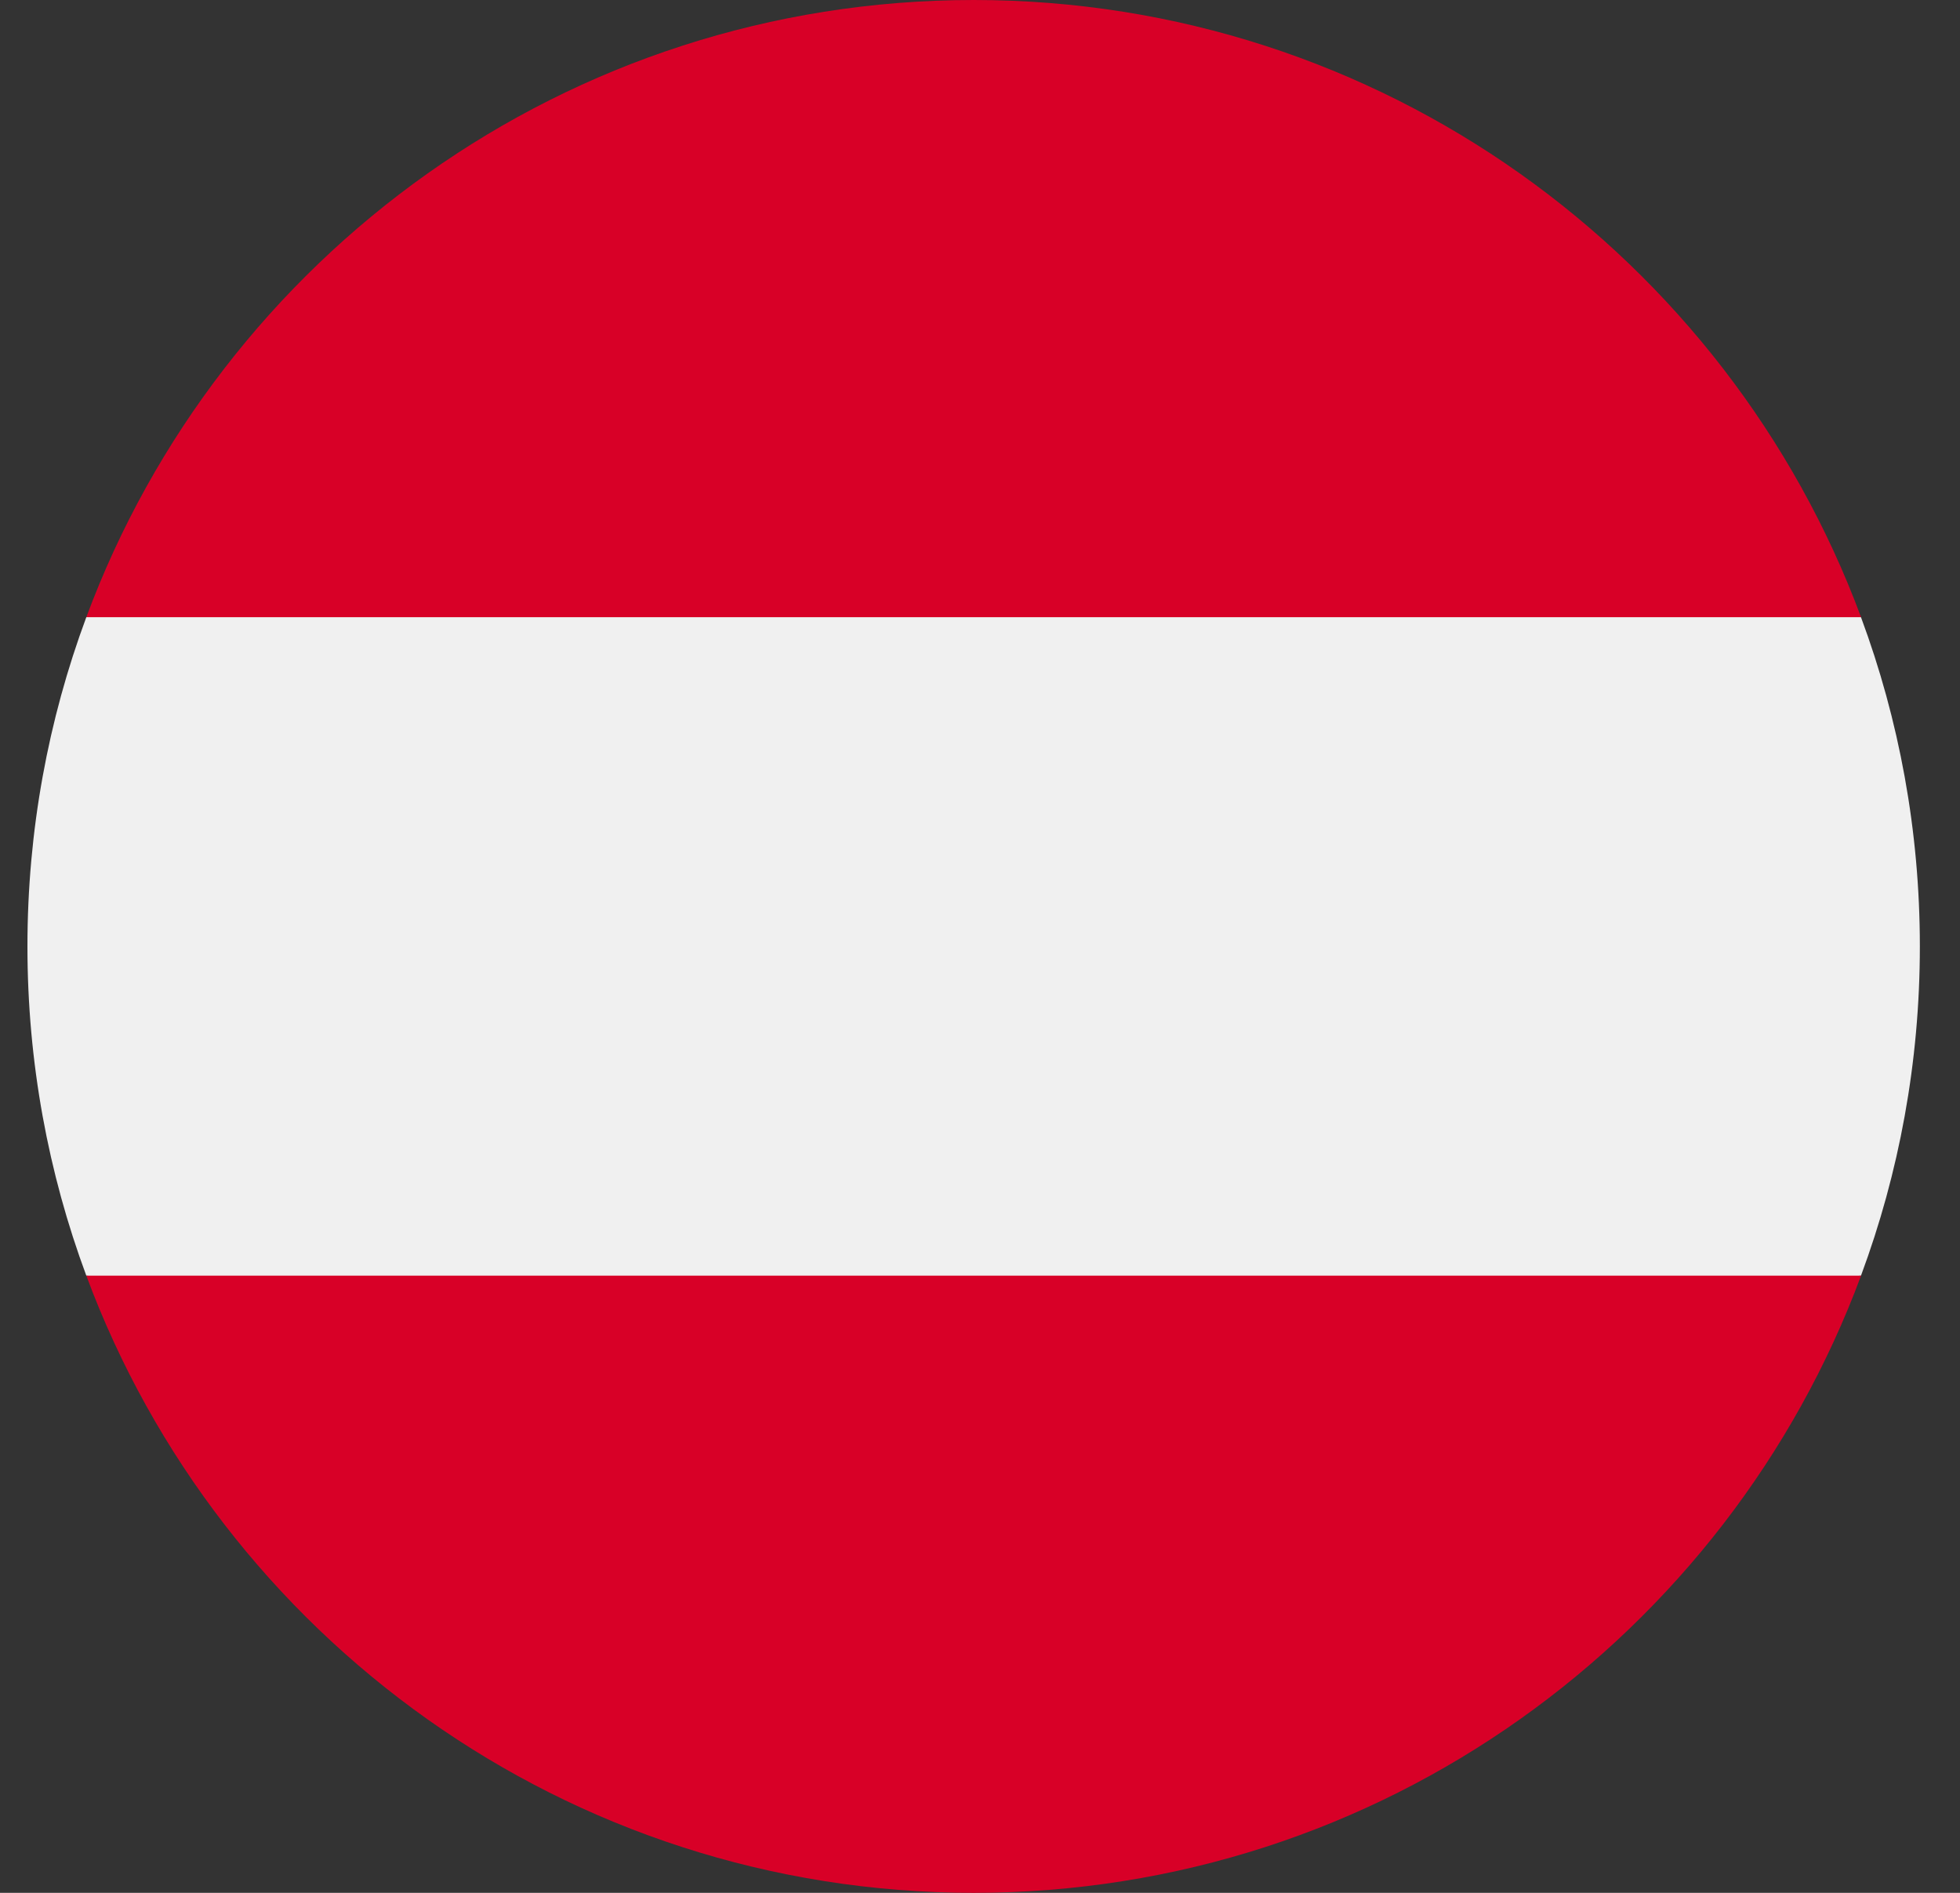 <svg width="29" height="28" viewBox="0 0 29 28" fill="none" xmlns="http://www.w3.org/2000/svg">
<rect x="0" y="0" width="29" height="28" fill="#333333" stroke="none"/>
<g clip-path="url(#clip0_6109_7743)">
<path d="M27.535 18.87C28.098 17.353 28.406 15.713 28.406 14C28.406 12.287 28.098 10.647 27.535 9.13L14.406 7.913L1.277 9.13C0.714 10.647 0.406 12.287 0.406 14C0.406 15.713 0.714 17.353 1.277 18.87L14.406 20.087L27.535 18.87Z" fill="#F0F0F0"/>
<path d="M14.407 28C20.426 28 25.558 24.201 27.536 18.87H1.277C3.256 24.201 8.387 28 14.407 28Z" fill="#D80027"/>
<path d="M14.407 0C8.387 0 3.256 3.799 1.277 9.13H27.536C25.558 3.799 20.426 0 14.407 0Z" fill="#D80027"/>
</g>
<defs>
<clipPath id="clip0_6109_7743">
<rect width="28" height="28" fill="white" transform="translate(0.406)"/>
</clipPath>
</defs>
</svg>

